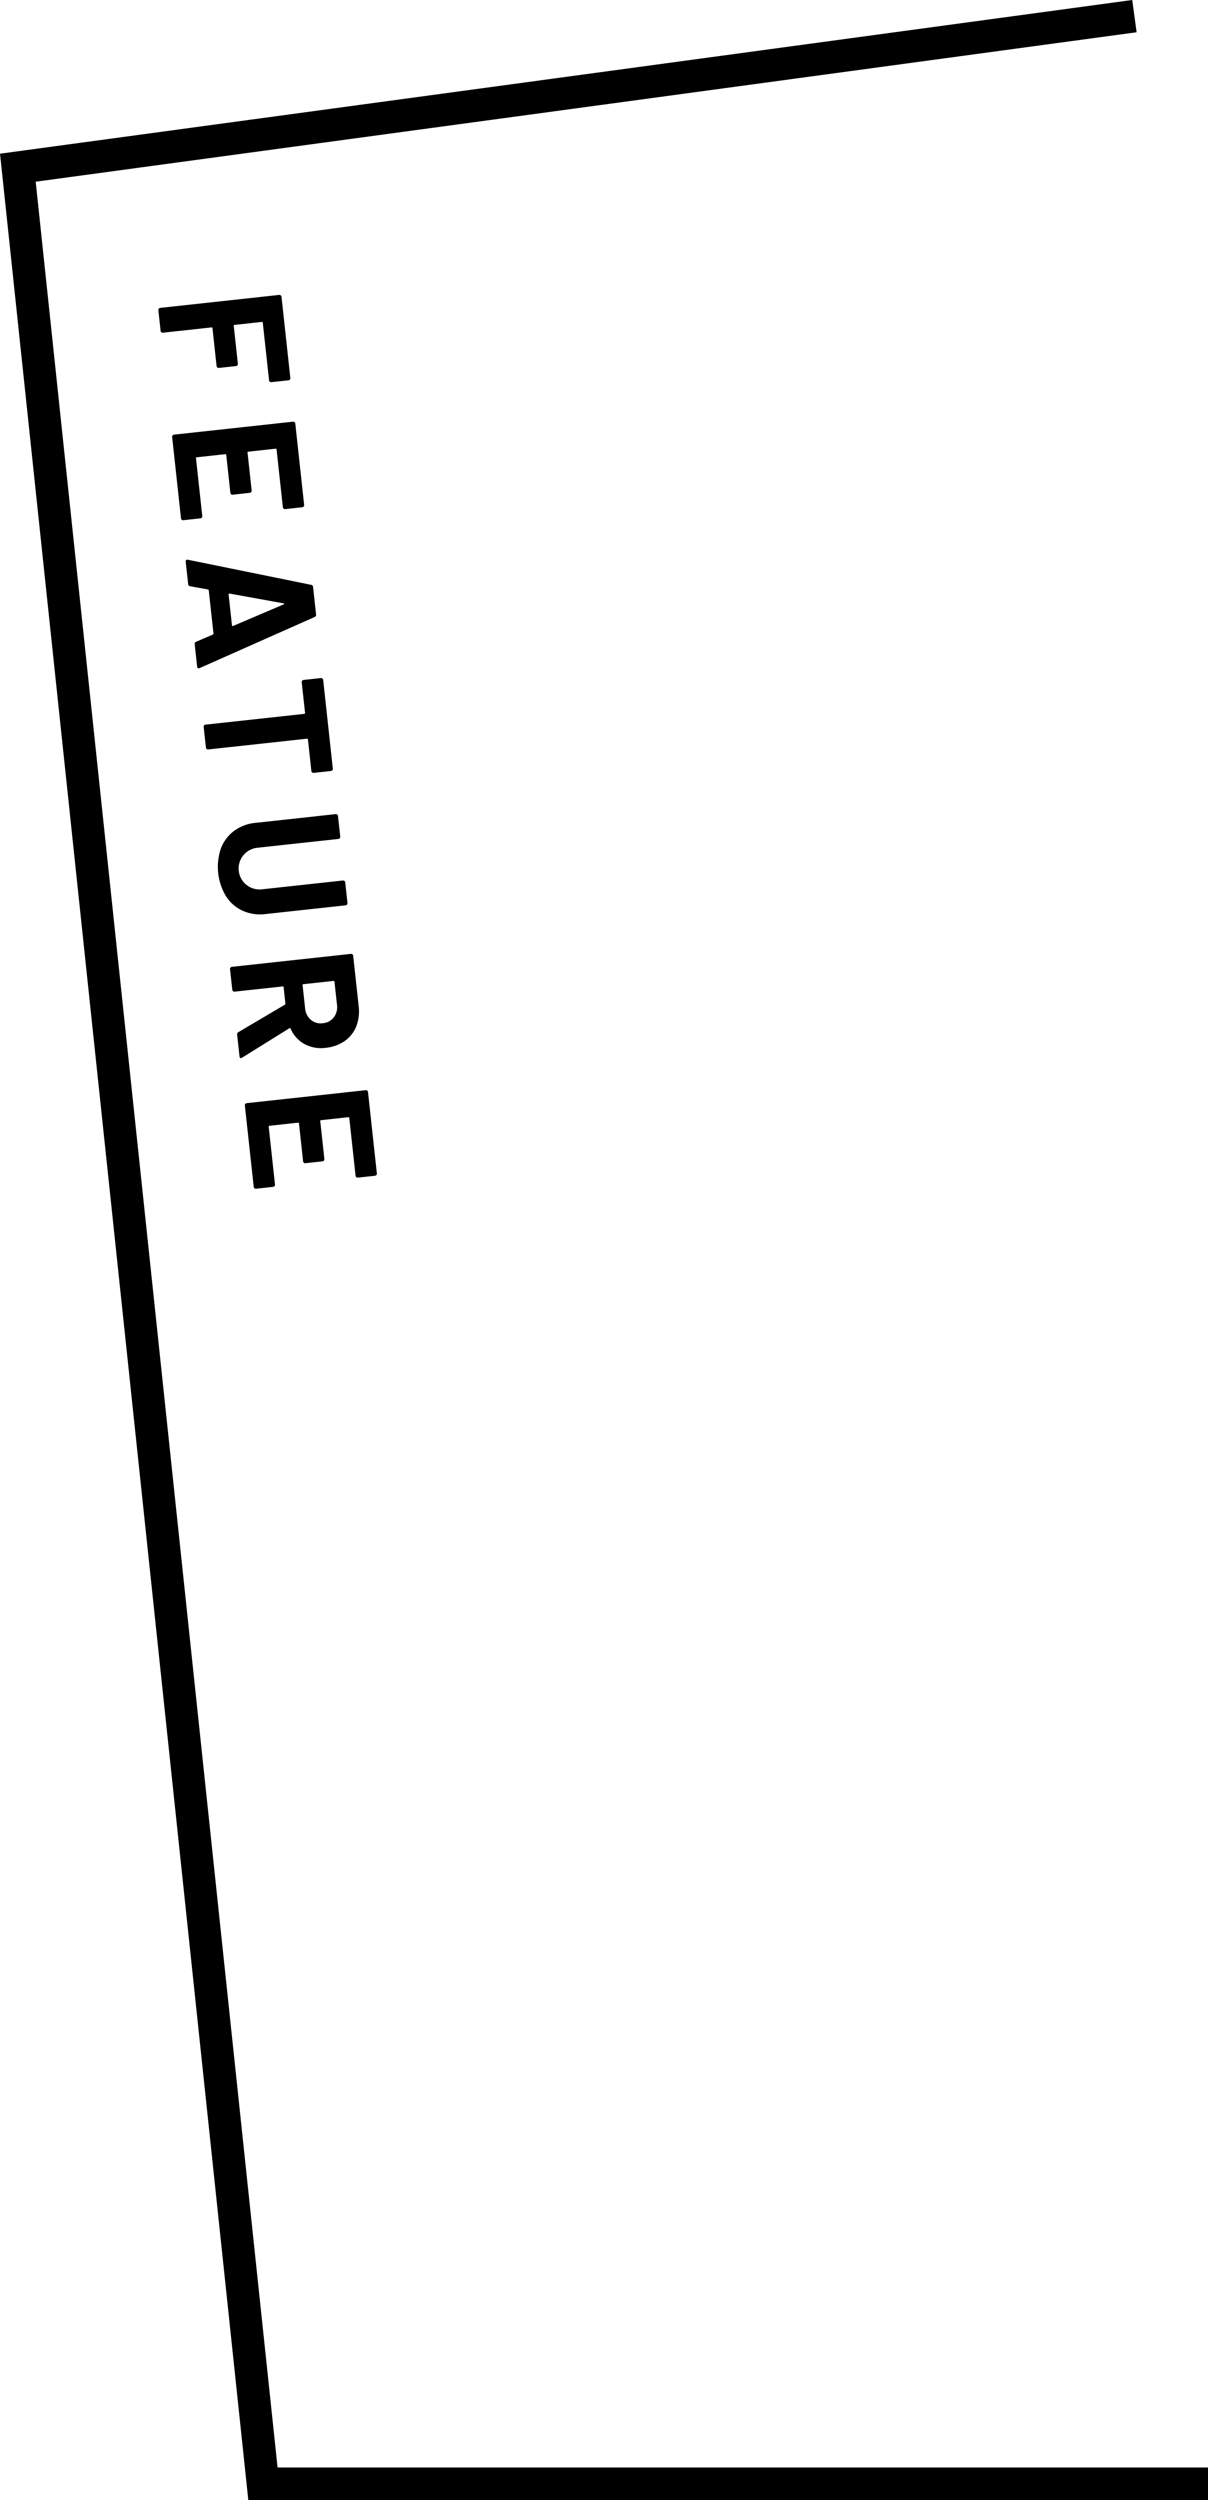 <svg xmlns="http://www.w3.org/2000/svg" width="185.667" height="383.966" viewBox="0 0 185.667 383.966">
  <g id="グループ_20" data-name="グループ 20" transform="translate(-1105.287 -4517.04)">
    <path id="パス_21" data-name="パス 21" d="M1290.954,4898.506H1145.7l-37.668-355.71,171.613-23.279" fill="none" stroke="#000" stroke-miterlimit="10" stroke-width="5"/>
    <g id="グループ_19" data-name="グループ 19">
      <path id="パス_22" data-name="パス 22" d="M1146.758,4575.665a.317.317,0,0,1-.12-.22l-.961-8.841a.122.122,0,0,0-.15-.121l-4.192.456a.119.119,0,0,0-.12.151l.632,5.813a.318.318,0,0,1-.069.241.321.321,0,0,1-.22.119l-2.623.286a.311.311,0,0,1-.24-.07.315.315,0,0,1-.119-.219l-.633-5.814a.12.12,0,0,0-.15-.121l-7.463.813a.314.314,0,0,1-.24-.071.305.305,0,0,1-.121-.218l-.343-3.164a.309.309,0,0,1,.069-.241.313.313,0,0,1,.219-.119l18.28-1.99a.323.323,0,0,1,.24.069.313.313,0,0,1,.119.22l1.358,12.465a.323.323,0,0,1-.289.36l-2.624.286A.309.309,0,0,1,1146.758,4575.665Z"/>
      <path id="パス_23" data-name="パス 23" d="M1148.881,4595.161a.316.316,0,0,1-.121-.219l-.964-8.869a.12.12,0,0,0-.15-.121l-4.192.456a.12.12,0,0,0-.12.151l.633,5.813a.322.322,0,0,1-.07.241.311.311,0,0,1-.22.118l-2.623.287a.324.324,0,0,1-.24-.07.319.319,0,0,1-.119-.219l-.633-5.814a.121.121,0,0,0-.15-.121l-4.381.477a.119.119,0,0,0-.12.15l.965,8.869a.325.325,0,0,1-.288.36l-2.623.287a.32.32,0,0,1-.241-.072.315.315,0,0,1-.12-.219l-1.359-12.493a.323.323,0,0,1,.289-.359l18.279-1.99a.314.314,0,0,1,.24.069.318.318,0,0,1,.12.22l1.36,12.493a.324.324,0,0,1-.289.36l-2.623.286A.31.31,0,0,1,1148.881,4595.161Z"/>
      <path id="パス_24" data-name="パス 24" d="M1135.441,4615.6l2.562-1.1c.067-.045.1-.094.094-.147l-.724-6.652c-.006-.055-.048-.1-.123-.124l-2.736-.5a.341.341,0,0,1-.308-.322l-.374-3.435a.3.3,0,0,1,.067-.253.3.3,0,0,1,.281-.057l18.915,3.849a.343.343,0,0,1,.31.323l.462,4.246a.343.343,0,0,1-.232.38l-17.644,7.831a.3.3,0,0,1-.132.042c-.162.017-.254-.073-.275-.271l-.374-3.434A.34.34,0,0,1,1135.441,4615.6Zm4.981-7.273.518,4.759c.012.107.07.138.175.09l7.766-3.309c.07-.025.1-.055.086-.09a.128.128,0,0,0-.1-.072l-8.29-1.5C1140.463,4608.195,1140.412,4608.236,1140.422,4608.327Z"/>
      <path id="パス_25" data-name="パス 25" d="M1156.373,4635.332a.319.319,0,0,1-.22.12l-2.65.289a.325.325,0,0,1-.36-.29l-.526-4.84a.12.12,0,0,0-.15-.12l-15.17,1.652a.324.324,0,0,1-.241-.071.312.312,0,0,1-.119-.218l-.344-3.165a.322.322,0,0,1,.289-.359l15.17-1.651a.123.123,0,0,0,.121-.151l-.513-4.7a.319.319,0,0,1,.068-.241.324.324,0,0,1,.221-.118l2.65-.289a.324.324,0,0,1,.36.289l1.483,13.628A.317.317,0,0,1,1156.373,4635.332Z"/>
      <path id="パス_26" data-name="パス 26" d="M1139.229,4647.377a6,6,0,0,1,2.017-2.71,6.528,6.528,0,0,1,3.3-1.248l12.331-1.343a.316.316,0,0,1,.24.07.321.321,0,0,1,.119.219l.345,3.164a.323.323,0,0,1-.289.36l-12.359,1.345a3.212,3.212,0,1,0,.7,6.382l12.357-1.345a.322.322,0,0,1,.24.069.313.313,0,0,1,.119.221l.345,3.163a.31.31,0,0,1-.069.239.316.316,0,0,1-.22.121l-12.33,1.343a6.549,6.549,0,0,1-3.49-.511,6,6,0,0,1-2.552-2.211,8.725,8.725,0,0,1-.8-7.328Z"/>
      <path id="パス_27" data-name="パス 27" d="M1141.941,4675.551l7.121-4.2a.17.17,0,0,0,.091-.173l-.274-2.514a.121.121,0,0,0-.15-.122l-7.382.8a.315.315,0,0,1-.24-.07.312.312,0,0,1-.119-.219l-.345-3.164a.318.318,0,0,1,.07-.24.307.307,0,0,1,.219-.119l18.28-1.99a.325.325,0,0,1,.359.289l.842,7.733a6.394,6.394,0,0,1-.371,3.119,4.976,4.976,0,0,1-1.781,2.246,6.165,6.165,0,0,1-2.923,1.044,5.371,5.371,0,0,1-3.25-.578,4.923,4.923,0,0,1-2.133-2.366.129.129,0,0,0-.2-.061l-7.251,4.51a.442.442,0,0,1-.157.073q-.216.022-.249-.275l-.362-3.325A.386.386,0,0,1,1141.941,4675.551Zm14.6-7.857-4.624.5a.122.122,0,0,0-.122.152l.385,3.541a2.6,2.6,0,0,0,.879,1.779,2.317,2.317,0,0,0,1.835.525,2.368,2.368,0,0,0,1.7-.909,2.586,2.586,0,0,0,.487-1.928l-.386-3.541A.121.121,0,0,0,1156.545,4667.694Z"/>
      <path id="パス_28" data-name="パス 28" d="M1160.056,4697.833a.319.319,0,0,1-.119-.22l-.965-8.868a.119.119,0,0,0-.149-.121l-4.192.456a.121.121,0,0,0-.121.15l.633,5.814a.315.315,0,0,1-.069.24.311.311,0,0,1-.22.119l-2.623.286a.309.309,0,0,1-.24-.07.314.314,0,0,1-.119-.219l-.633-5.813a.121.121,0,0,0-.15-.121l-4.381.476a.121.121,0,0,0-.12.151l.964,8.868a.321.321,0,0,1-.288.36l-2.623.286a.312.312,0,0,1-.241-.07.315.315,0,0,1-.119-.22l-1.359-12.492a.309.309,0,0,1,.069-.24.315.315,0,0,1,.22-.119l18.279-1.99a.323.323,0,0,1,.359.289l1.361,12.492a.324.324,0,0,1-.07.241.317.317,0,0,1-.219.119l-2.623.286A.314.314,0,0,1,1160.056,4697.833Z"/>
    </g>
  </g>
</svg>

